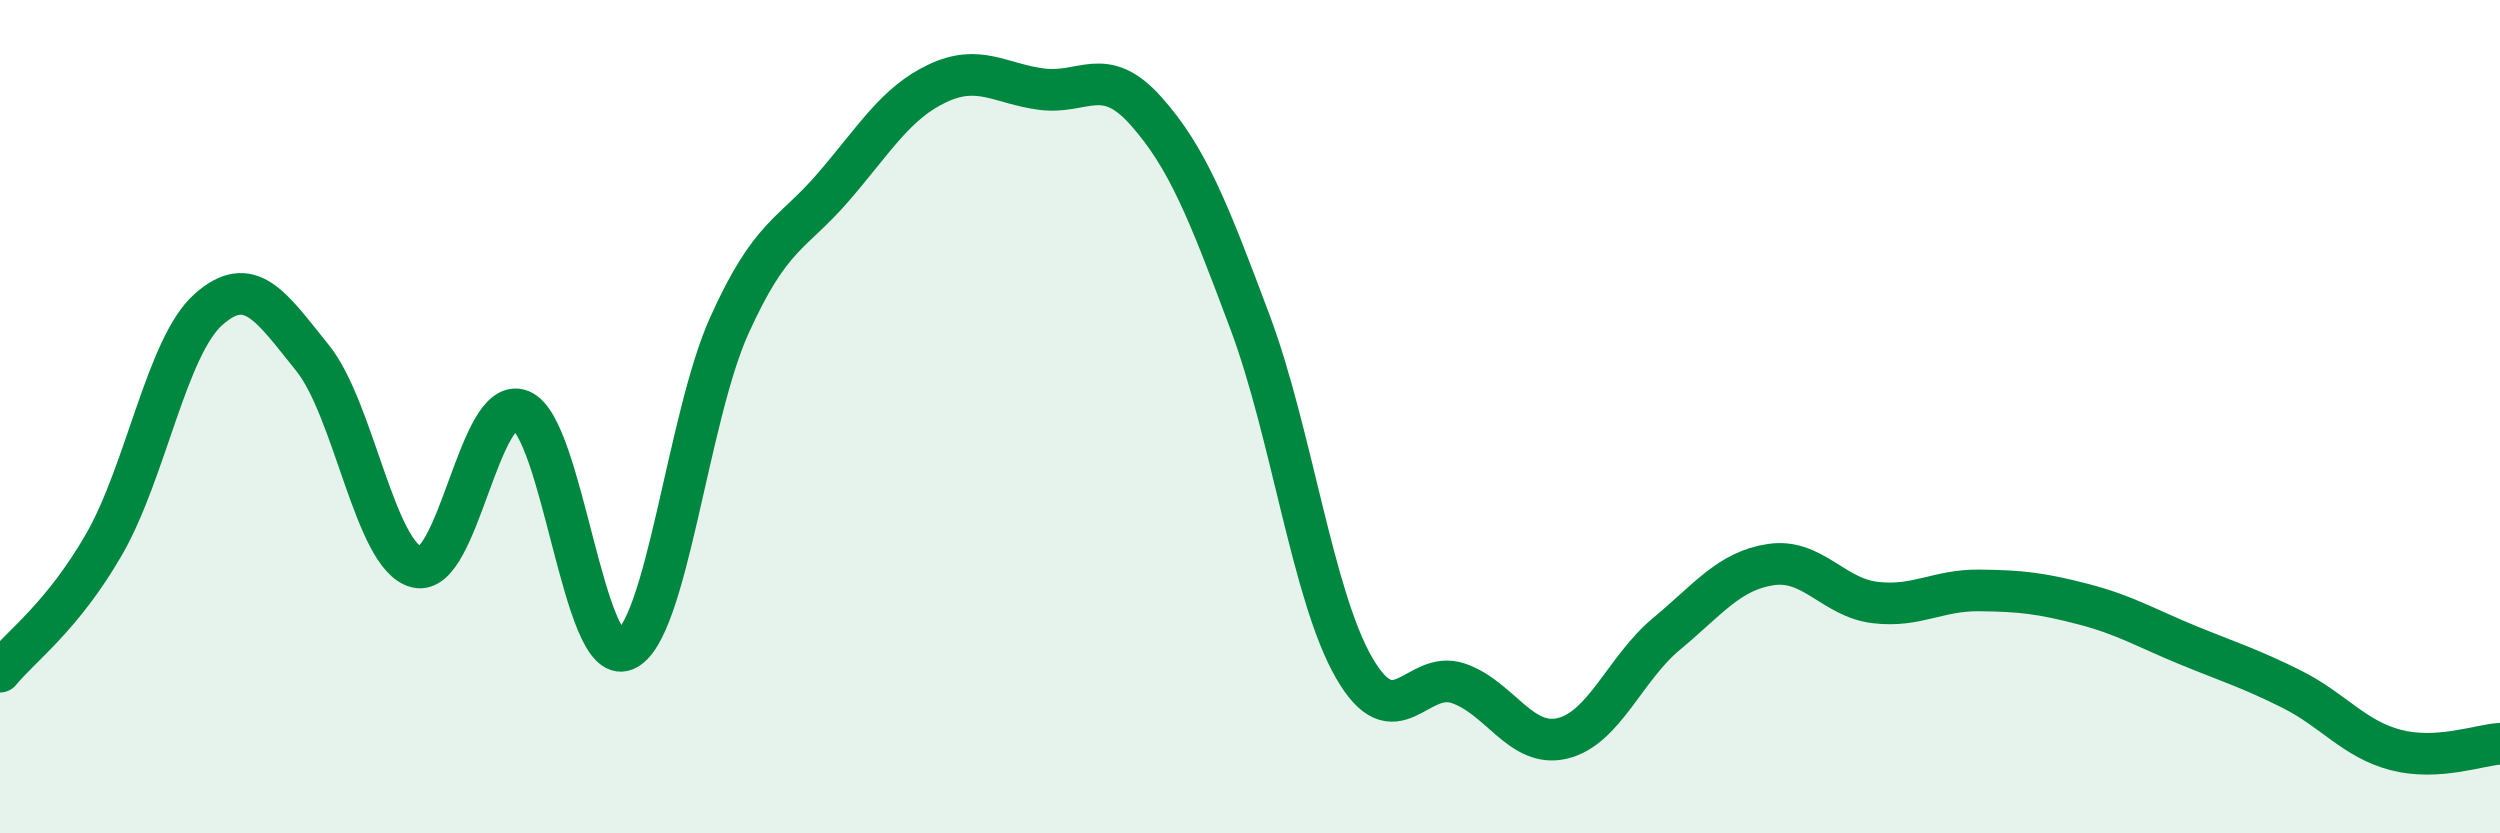 
    <svg width="60" height="20" viewBox="0 0 60 20" xmlns="http://www.w3.org/2000/svg">
      <path
        d="M 0,16.12 C 0.5,15.51 1.5,14.8 2.5,13.06 C 3.5,11.32 4,8.32 5,7.43 C 6,6.54 6.5,7.35 7.5,8.59 C 8.5,9.83 9,13.36 10,13.61 C 11,13.86 11.5,9.45 12.5,9.85 C 13.5,10.25 14,16.01 15,15.6 C 16,15.19 16.5,10.04 17.5,7.82 C 18.5,5.6 19,5.65 20,4.49 C 21,3.33 21.5,2.47 22.5,2 C 23.5,1.53 24,2.01 25,2.14 C 26,2.27 26.5,1.54 27.5,2.66 C 28.5,3.78 29,5.06 30,7.73 C 31,10.4 31.5,14.3 32.5,16.03 C 33.5,17.76 34,16.06 35,16.4 C 36,16.74 36.5,17.96 37.5,17.72 C 38.5,17.48 39,16.04 40,15.21 C 41,14.38 41.5,13.7 42.5,13.55 C 43.5,13.4 44,14.34 45,14.46 C 46,14.58 46.5,14.16 47.5,14.17 C 48.5,14.18 49,14.24 50,14.5 C 51,14.76 51.5,15.07 52.5,15.48 C 53.5,15.89 54,16.04 55,16.54 C 56,17.04 56.5,17.74 57.5,18 C 58.5,18.26 59.5,17.88 60,17.85L60 20L0 20Z"
        fill="#008740"
        opacity="0.1"
        stroke-linecap="round"
        stroke-linejoin="round"
      />
      <path
        d="M 0,16.12 C 0.5,15.51 1.5,14.8 2.5,13.06 C 3.5,11.32 4,8.32 5,7.43 C 6,6.54 6.5,7.35 7.5,8.59 C 8.5,9.83 9,13.36 10,13.61 C 11,13.86 11.5,9.45 12.5,9.85 C 13.5,10.25 14,16.01 15,15.6 C 16,15.19 16.5,10.04 17.5,7.82 C 18.5,5.6 19,5.65 20,4.49 C 21,3.33 21.5,2.47 22.5,2 C 23.5,1.53 24,2.01 25,2.14 C 26,2.27 26.5,1.54 27.5,2.66 C 28.5,3.78 29,5.06 30,7.73 C 31,10.4 31.5,14.3 32.5,16.03 C 33.5,17.76 34,16.06 35,16.4 C 36,16.74 36.5,17.96 37.5,17.72 C 38.5,17.48 39,16.04 40,15.21 C 41,14.38 41.5,13.7 42.5,13.55 C 43.5,13.4 44,14.34 45,14.46 C 46,14.58 46.5,14.16 47.5,14.17 C 48.5,14.18 49,14.24 50,14.5 C 51,14.76 51.5,15.07 52.5,15.48 C 53.5,15.89 54,16.04 55,16.54 C 56,17.04 56.5,17.74 57.5,18 C 58.5,18.26 59.5,17.88 60,17.85"
        stroke="#008740"
        stroke-width="1"
        fill="none"
        stroke-linecap="round"
        stroke-linejoin="round"
      />
    </svg>
  